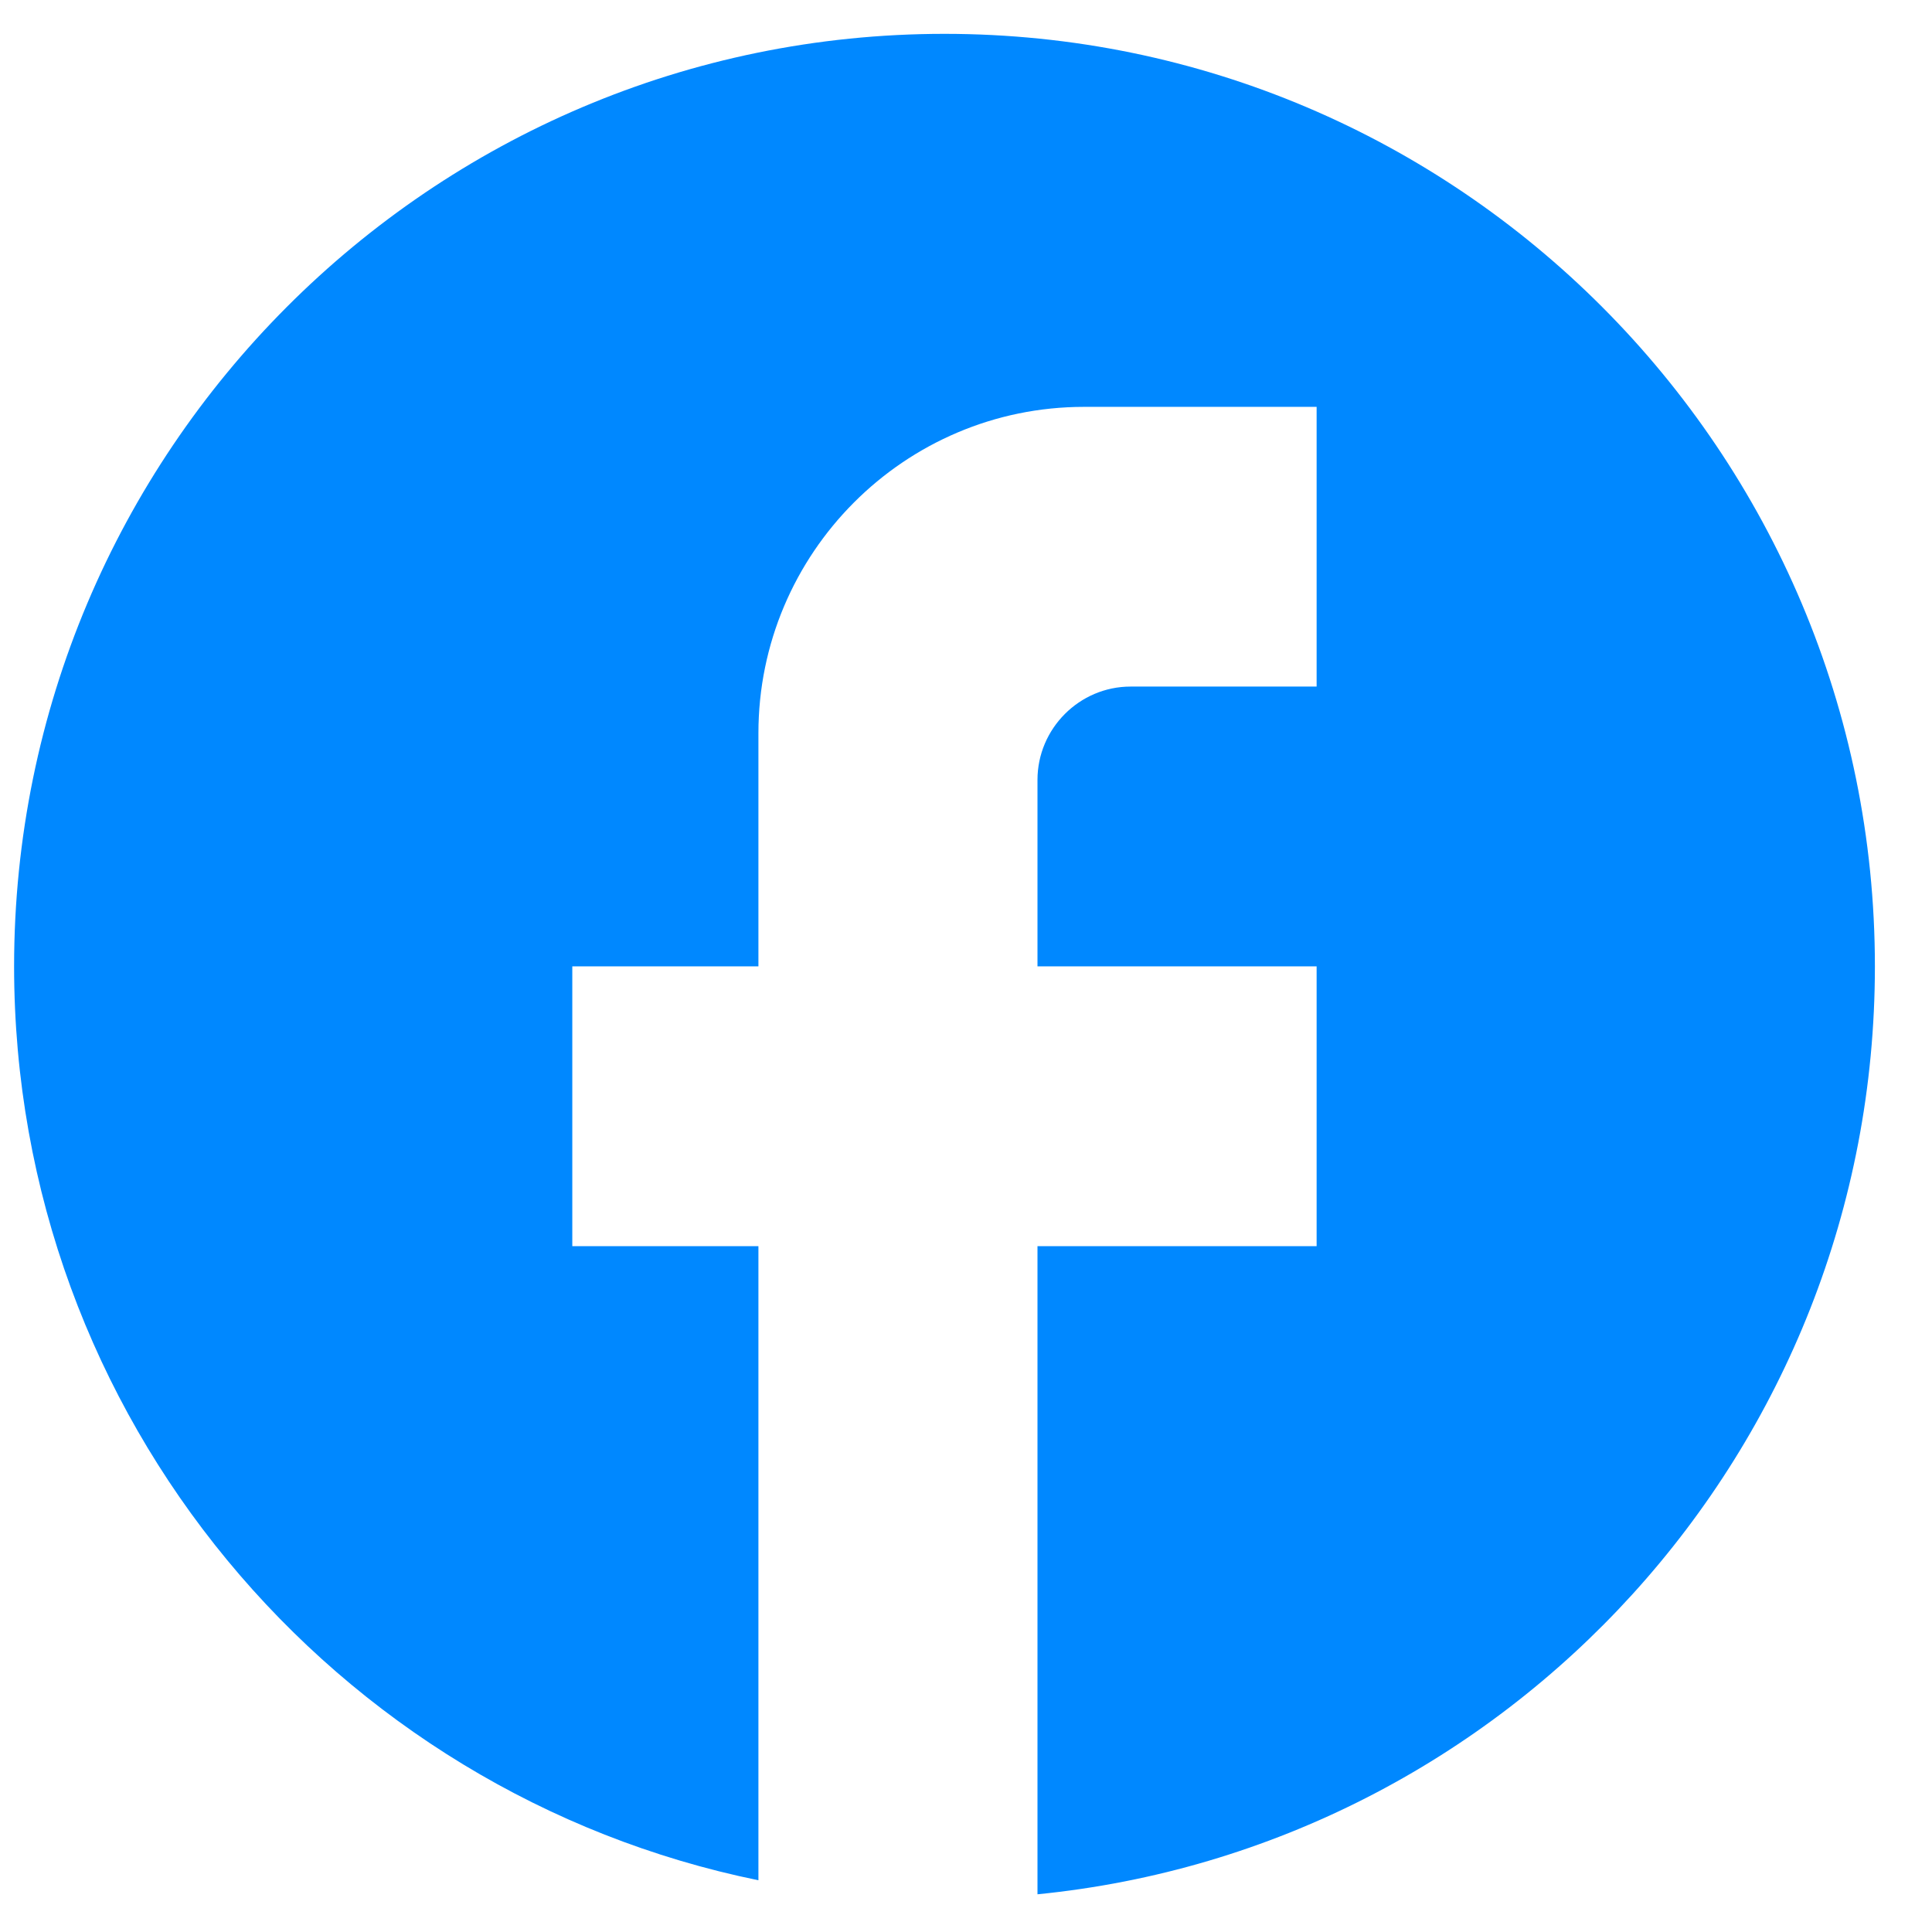 <svg width="27" height="27" viewBox="0 0 27 27" fill="none" xmlns="http://www.w3.org/2000/svg">
<path d="M26.202 13.505C26.202 6.311 20.377 0.473 13.199 0.473C6.022 0.473 0.197 6.311 0.197 13.505C0.197 19.813 4.669 25.065 10.599 26.277V17.415H7.998V13.505H10.599V10.247C10.599 7.732 12.64 5.686 15.15 5.686H18.4V9.595H15.8C15.085 9.595 14.499 10.182 14.499 10.899V13.505H18.4V17.415H14.499V26.473C21.066 25.821 26.202 20.269 26.202 13.505Z" fill="#0088FF"/>
</svg>
